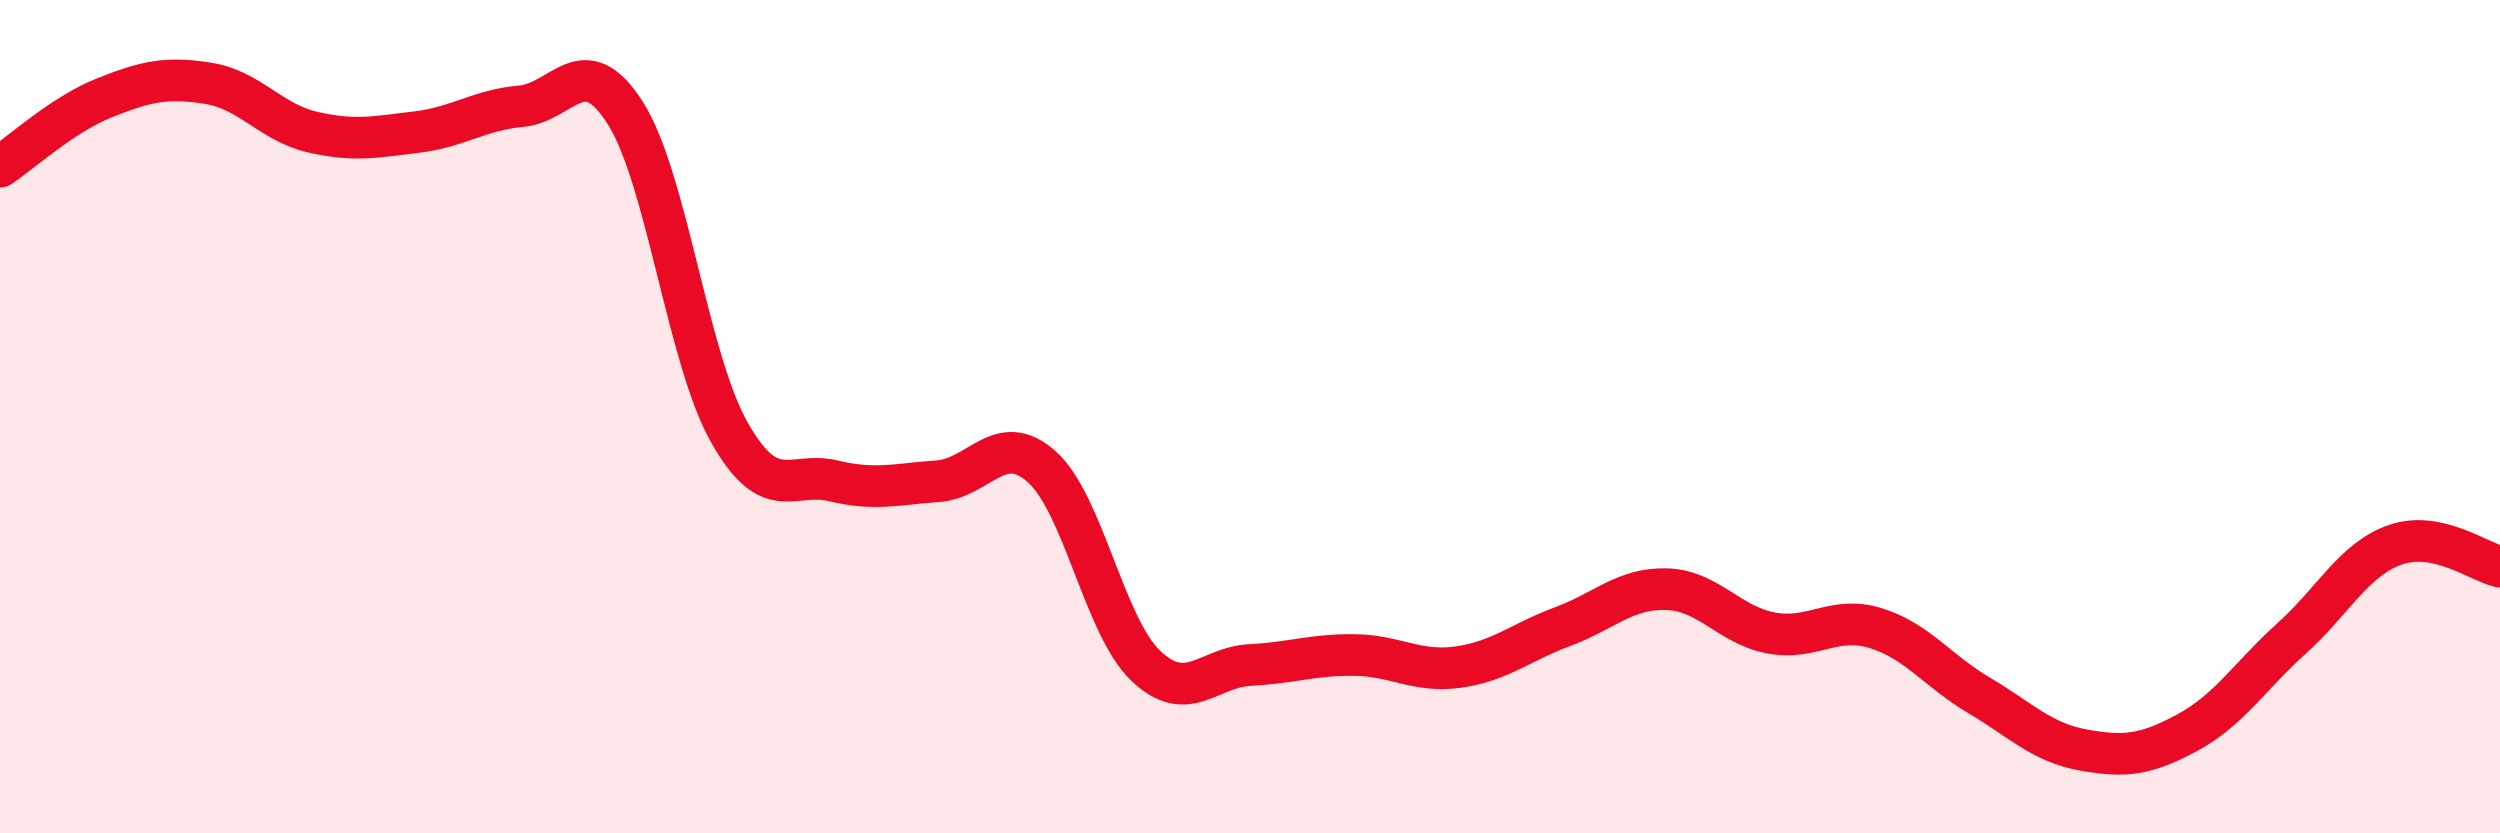 
    <svg width="60" height="20" viewBox="0 0 60 20" xmlns="http://www.w3.org/2000/svg">
      <path
        d="M 0,4 C 0.5,3.67 1.5,2.75 2.5,2.35 C 3.5,1.95 4,1.84 5,2 C 6,2.16 6.5,2.94 7.5,3.17 C 8.5,3.4 9,3.29 10,3.17 C 11,3.05 11.5,2.64 12.5,2.55 C 13.5,2.46 14,1.14 15,2.7 C 16,4.26 16.5,8.6 17.5,10.37 C 18.5,12.14 19,11.3 20,11.54 C 21,11.78 21.5,11.62 22.5,11.55 C 23.5,11.48 24,10.31 25,11.2 C 26,12.09 26.5,15.03 27.5,15.98 C 28.5,16.93 29,16.01 30,15.96 C 31,15.91 31.5,15.71 32.5,15.72 C 33.5,15.73 34,16.15 35,16.01 C 36,15.87 36.5,15.41 37.5,15.04 C 38.5,14.67 39,14.11 40,14.14 C 41,14.17 41.5,15 42.5,15.19 C 43.5,15.38 44,14.77 45,15.07 C 46,15.37 46.5,16.1 47.5,16.69 C 48.5,17.28 49,17.82 50,18 C 51,18.18 51.5,18.12 52.5,17.58 C 53.5,17.04 54,16.22 55,15.32 C 56,14.42 56.5,13.41 57.5,13.07 C 58.5,12.73 59.5,13.49 60,13.6L60 20L0 20Z"
        fill="#EB0A25"
        opacity="0.1"
        stroke-linecap="round"
        stroke-linejoin="round"
      />
      <path
        d="M 0,4 C 0.5,3.67 1.5,2.75 2.5,2.35 C 3.5,1.95 4,1.84 5,2 C 6,2.16 6.5,2.94 7.5,3.17 C 8.5,3.4 9,3.29 10,3.17 C 11,3.05 11.5,2.64 12.5,2.55 C 13.5,2.46 14,1.14 15,2.7 C 16,4.26 16.5,8.6 17.5,10.37 C 18.5,12.14 19,11.3 20,11.54 C 21,11.78 21.5,11.62 22.5,11.55 C 23.5,11.48 24,10.31 25,11.2 C 26,12.09 26.5,15.03 27.5,15.98 C 28.5,16.93 29,16.01 30,15.96 C 31,15.91 31.5,15.71 32.5,15.72 C 33.5,15.73 34,16.15 35,16.01 C 36,15.87 36.5,15.41 37.5,15.04 C 38.5,14.67 39,14.11 40,14.14 C 41,14.17 41.5,15 42.5,15.19 C 43.5,15.38 44,14.77 45,15.07 C 46,15.37 46.5,16.1 47.5,16.69 C 48.5,17.28 49,17.82 50,18 C 51,18.18 51.5,18.12 52.5,17.58 C 53.5,17.04 54,16.22 55,15.32 C 56,14.42 56.5,13.41 57.5,13.07 C 58.5,12.73 59.5,13.49 60,13.6"
        stroke="#EB0A25"
        stroke-width="1"
        fill="none"
        stroke-linecap="round"
        stroke-linejoin="round"
      />
    </svg>
  